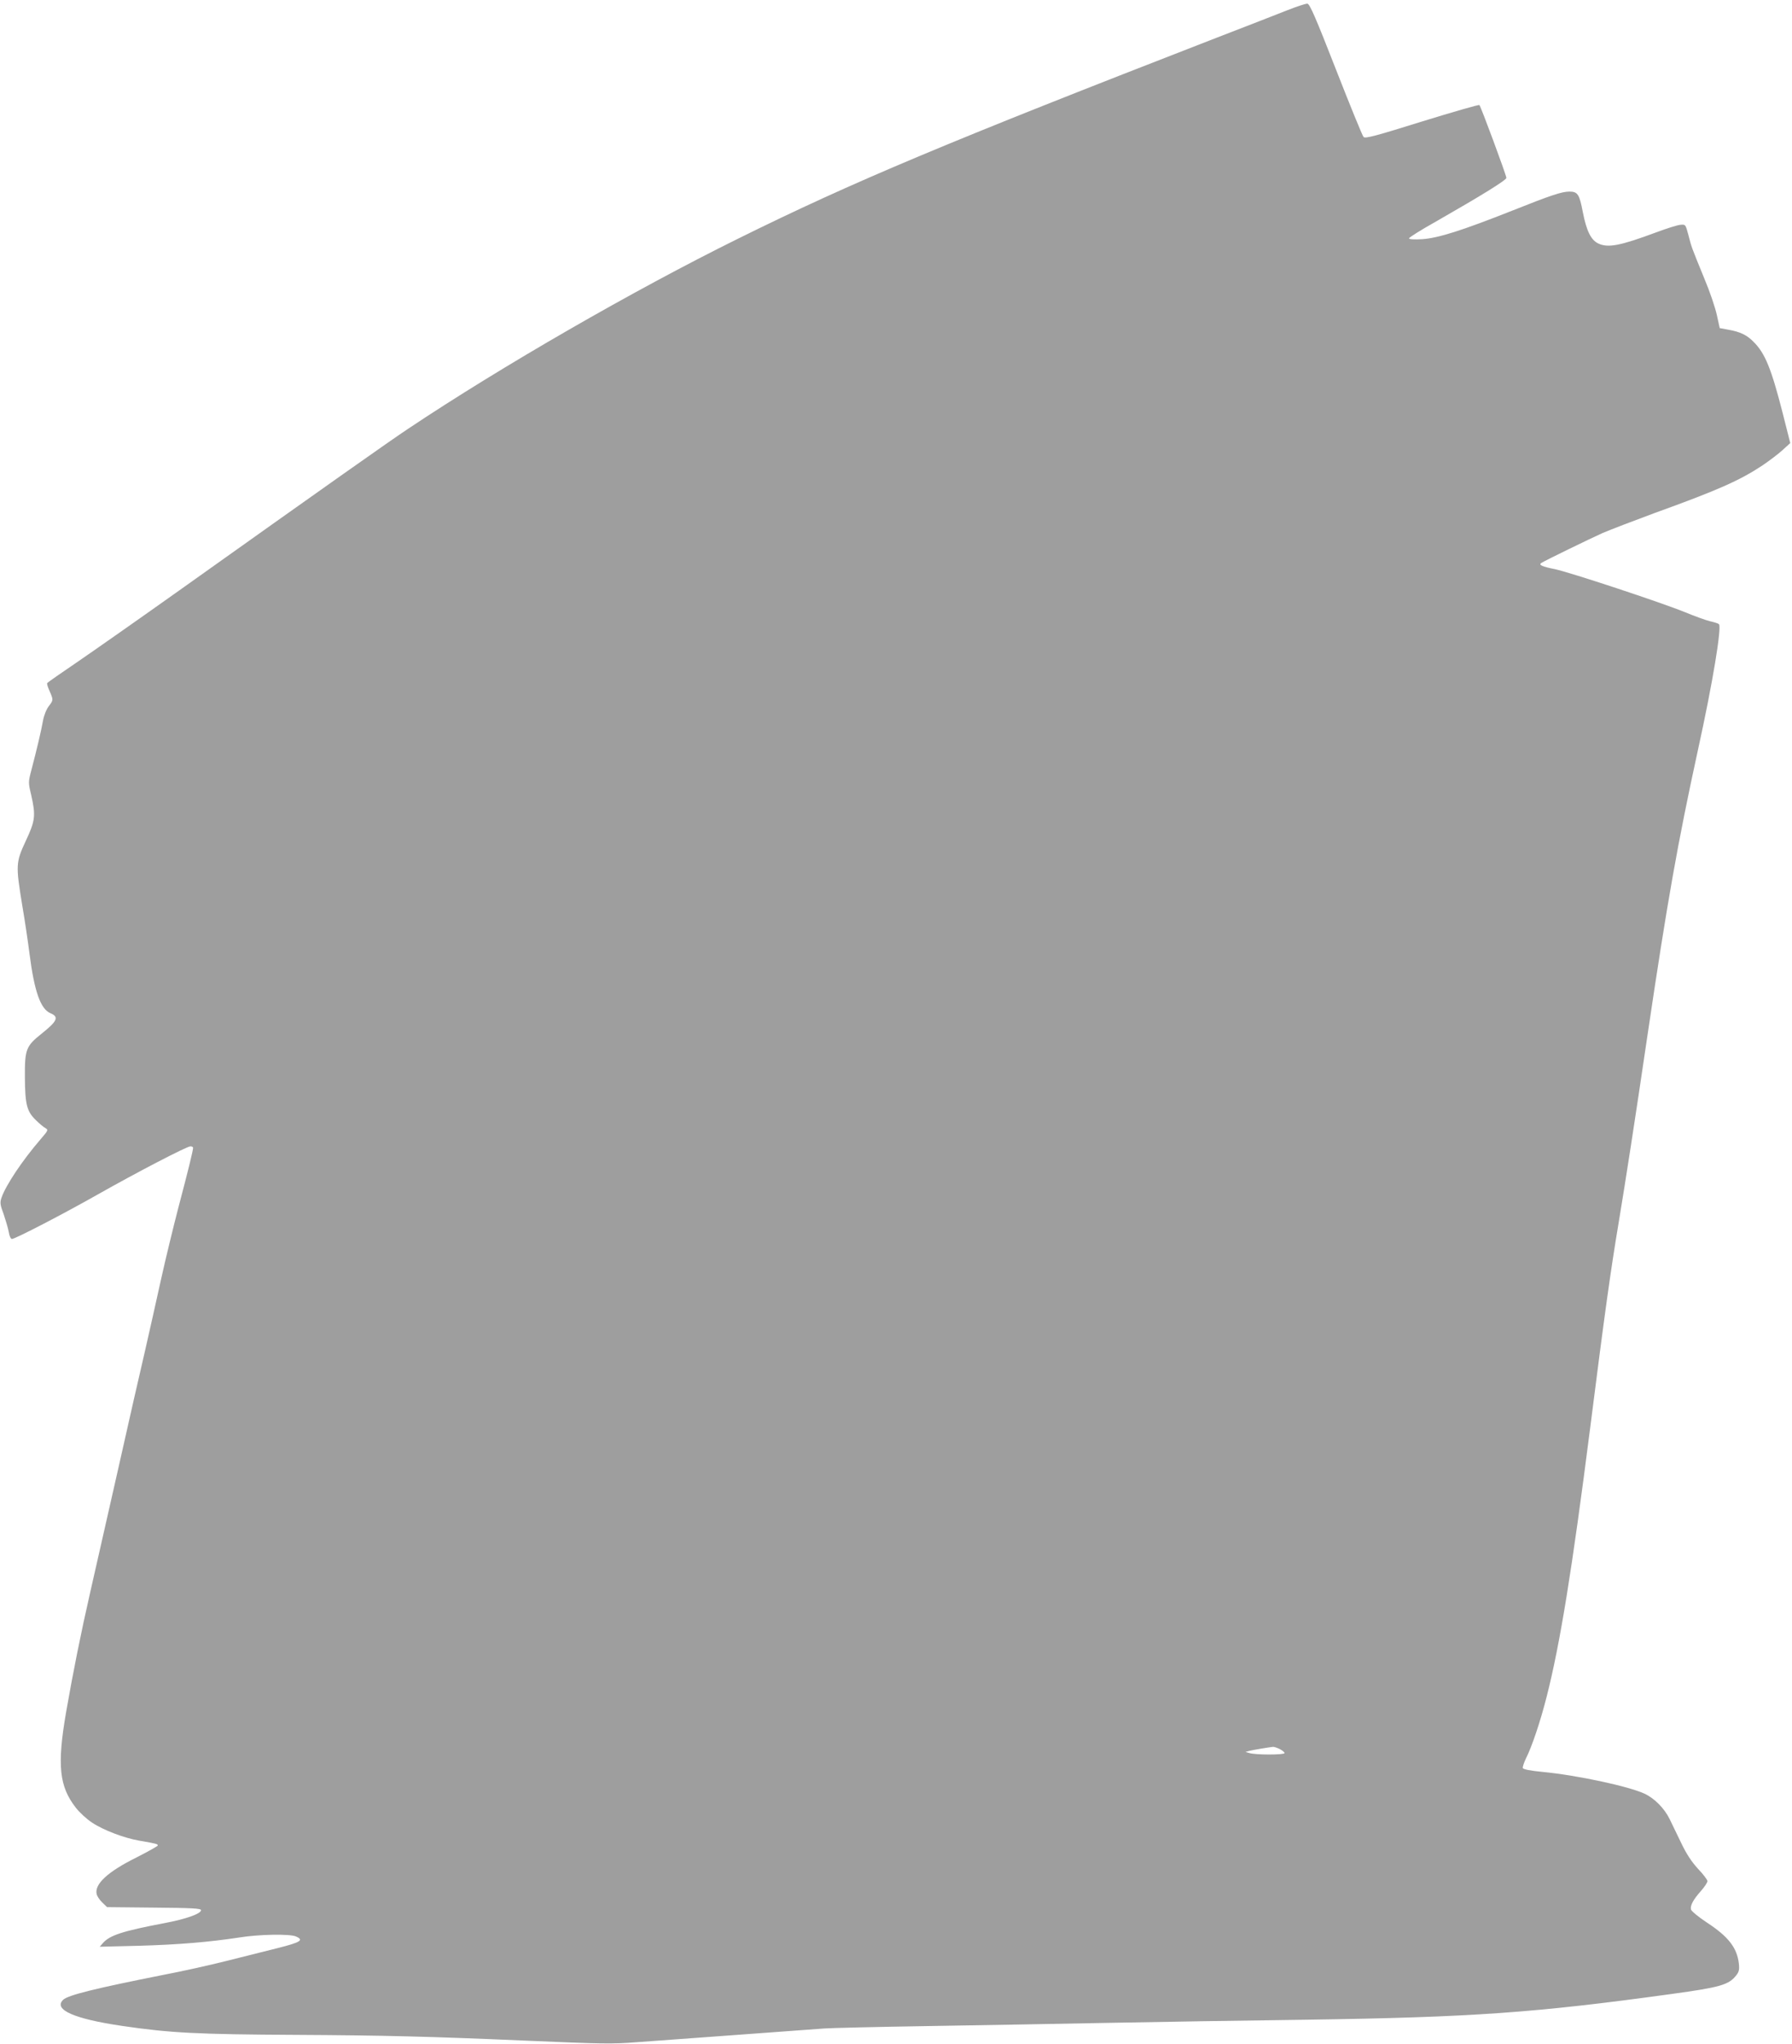<?xml version="1.0" standalone="no"?>
<!DOCTYPE svg PUBLIC "-//W3C//DTD SVG 20010904//EN"
 "http://www.w3.org/TR/2001/REC-SVG-20010904/DTD/svg10.dtd">
<svg version="1.0" xmlns="http://www.w3.org/2000/svg"
 width="1123pt" height="1280pt" viewBox="0 0 1123 1280"
 preserveAspectRatio="xMidYMid meet">
<g transform="translate(0,1280) scale(0.1,-0.1)"
fill="#9e9e9e" stroke="none">
<path d="M8065 12735 c-60 -24 -261 -102 -445 -173 -1688 -655 -2275 -901
-2995 -1257 -656 -324 -1487 -803 -2065 -1189 -122 -81 -506 -352 -1438 -1015
-249 -177 -536 -378 -637 -447 -102 -69 -186 -128 -189 -132 -3 -5 4 -27 15
-51 24 -55 24 -56 -6 -95 -15 -20 -30 -58 -36 -92 -11 -63 -39 -180 -72 -306
-20 -76 -20 -80 -2 -155 30 -132 26 -163 -33 -289 -63 -135 -64 -152 -23 -402
17 -98 37 -235 46 -306 30 -235 69 -346 131 -372 55 -23 44 -49 -55 -128 -98
-78 -106 -99 -105 -271 1 -172 12 -216 68 -270 22 -22 50 -45 61 -51 19 -11
17 -14 -31 -70 -113 -131 -216 -285 -244 -364 -11 -32 -10 -44 13 -105 13 -39
28 -89 32 -112 4 -25 12 -43 20 -43 20 0 323 157 540 280 246 139 556 300 578
300 10 0 17 -4 17 -9 0 -17 -31 -143 -91 -370 -32 -123 -82 -328 -110 -455
-28 -127 -73 -328 -100 -446 -28 -118 -106 -462 -174 -765 -69 -302 -144 -638
-169 -745 -60 -263 -108 -503 -152 -755 -57 -331 -43 -464 61 -597 23 -30 69
-72 101 -93 72 -48 204 -98 299 -114 106 -18 117 -21 113 -31 -2 -4 -62 -38
-133 -74 -180 -89 -265 -168 -249 -230 3 -13 19 -37 35 -52 l30 -29 295 -3
c237 -2 294 -5 294 -16 0 -22 -95 -56 -229 -81 -263 -50 -343 -76 -386 -125
l-20 -23 245 6 c248 7 439 23 630 52 123 20 313 23 353 7 55 -23 32 -37 -115
-74 -79 -20 -224 -56 -323 -81 -99 -25 -274 -64 -390 -86 -428 -85 -600 -127
-630 -157 -61 -61 70 -119 371 -163 299 -44 470 -53 1089 -56 548 -3 834 -10
1435 -36 483 -21 548 -22 700 -10 85 6 369 27 630 46 261 19 507 37 545 40 39
3 329 10 645 15 316 5 823 14 1125 20 303 6 870 15 1260 20 1027 15 1425 43
2280 161 306 42 358 57 405 116 18 23 21 36 17 75 -12 99 -65 168 -201 257
-52 34 -96 71 -99 81 -6 24 13 61 63 117 22 25 40 52 40 61 0 8 -26 43 -59 77
-40 44 -72 92 -105 161 -27 55 -59 122 -73 151 -33 67 -95 130 -158 159 -100
46 -420 115 -638 136 -75 7 -121 16 -124 24 -2 6 7 34 20 61 37 73 90 230 130
388 84 330 159 794 272 1680 92 726 128 985 180 1295 43 260 97 606 180 1170
124 836 187 1192 315 1780 93 422 151 774 132 791 -4 4 -29 12 -56 18 -28 7
-97 32 -155 56 -152 62 -722 250 -816 270 -81 16 -105 27 -86 39 27 17 305
152 383 187 49 21 195 77 325 125 399 144 534 204 678 299 44 30 101 73 127
97 l47 43 -48 190 c-71 277 -110 373 -182 444 -42 43 -83 62 -153 75 l-59 11
-18 82 c-10 46 -44 147 -77 225 -83 203 -82 200 -101 275 -18 67 -18 68 -50
65 -18 -1 -87 -23 -154 -48 -223 -83 -300 -98 -361 -69 -46 22 -74 79 -97 197
-21 111 -32 128 -84 128 -47 0 -117 -23 -360 -120 -314 -124 -461 -171 -562
-178 -52 -3 -83 -1 -83 5 0 6 75 53 168 105 292 167 442 260 442 274 0 16
-159 445 -169 456 -3 4 -165 -43 -360 -103 -291 -91 -356 -108 -366 -97 -7 7
-85 198 -173 423 -127 325 -164 410 -179 412 -10 1 -67 -18 -128 -42z m-45
-10890 c17 -9 30 -20 30 -25 0 -12 -182 -12 -220 0 l-25 7 25 7 c24 6 121 22
148 25 7 0 26 -6 42 -14z"/>
</g>
</svg>
